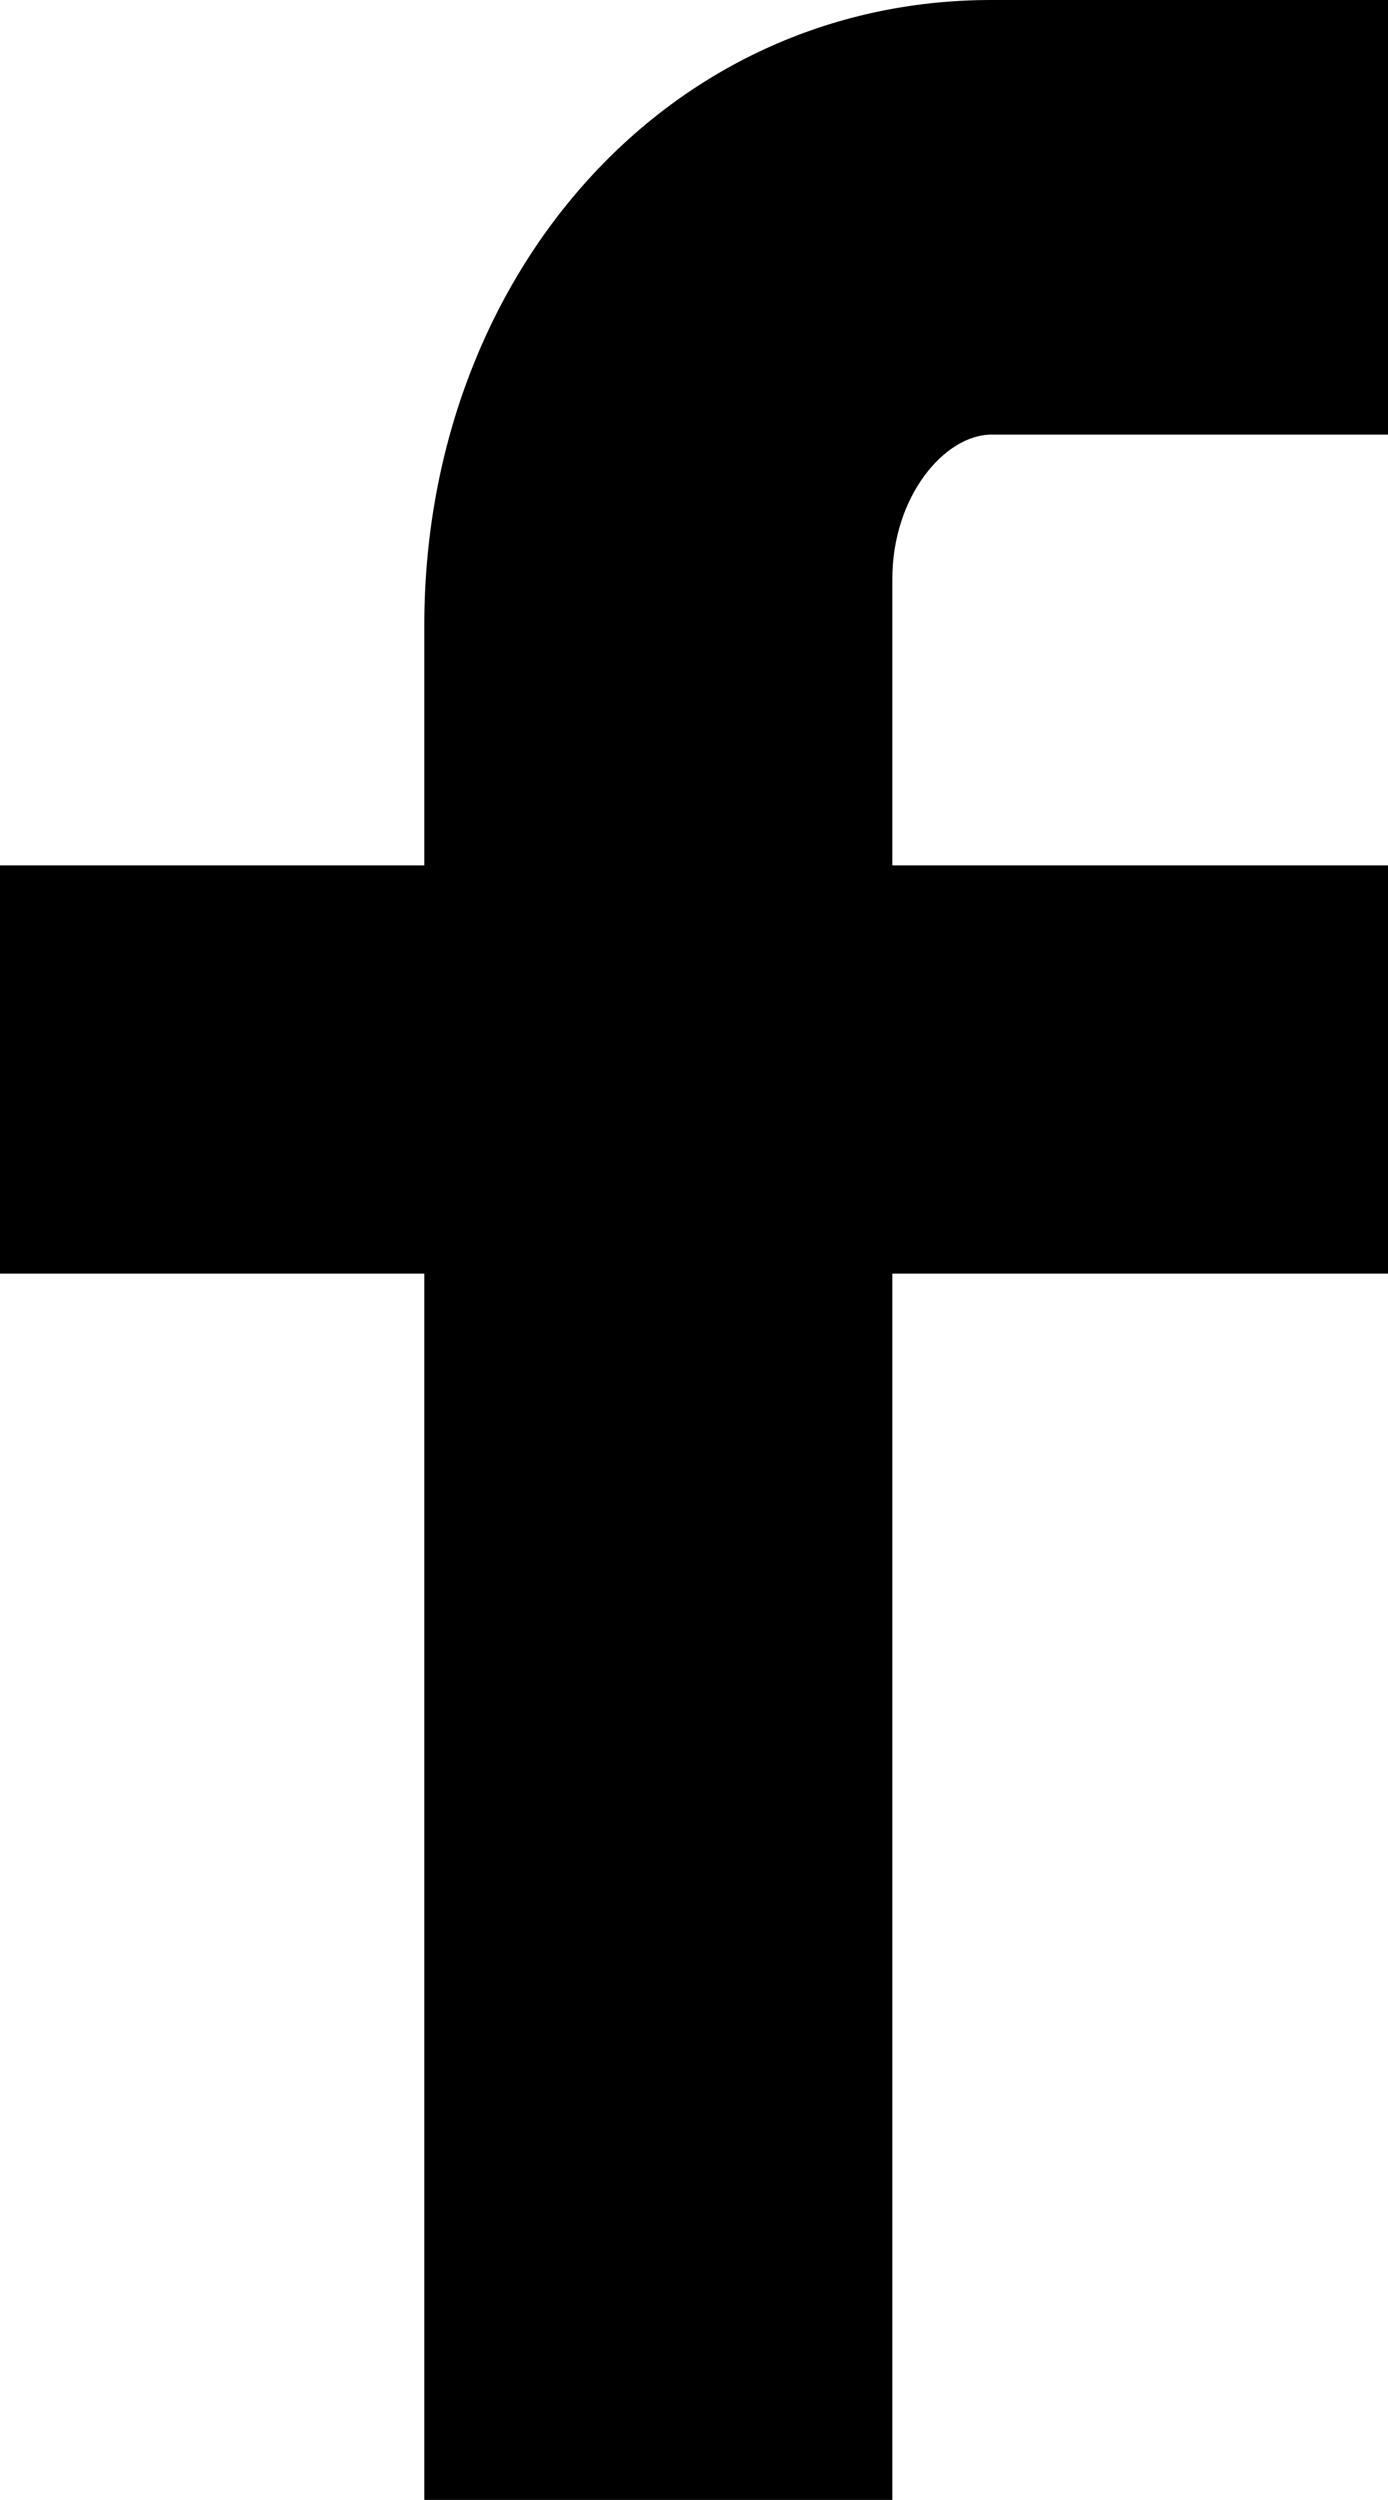 <?xml version="1.0" encoding="utf-8"?>
<!-- Generator: Adobe Illustrator 17.0.0, SVG Export Plug-In . SVG Version: 6.00 Build 0)  -->
<!DOCTYPE svg PUBLIC "-//W3C//DTD SVG 1.1//EN" "http://www.w3.org/Graphics/SVG/1.1/DTD/svg11.dtd">
<svg version="1.1" id="Capa_1" xmlns="http://www.w3.org/2000/svg" xmlns:xlink="http://www.w3.org/1999/xlink" x="0px" y="0px"
	 width="13.016px" height="23.428px" viewBox="0 0 13.016 23.428" enable-background="new 0 0 13.016 23.428" xml:space="preserve">
<path d="M13.016,4.073H9.298c-0.439,0-0.93,0.578-0.93,1.352V8.11h4.648v3.826H8.368v11.492H3.979V11.936H0V8.11h3.979V5.857
	C3.979,2.627,6.221,0,9.298,0h3.718V4.073z"/>
</svg>
